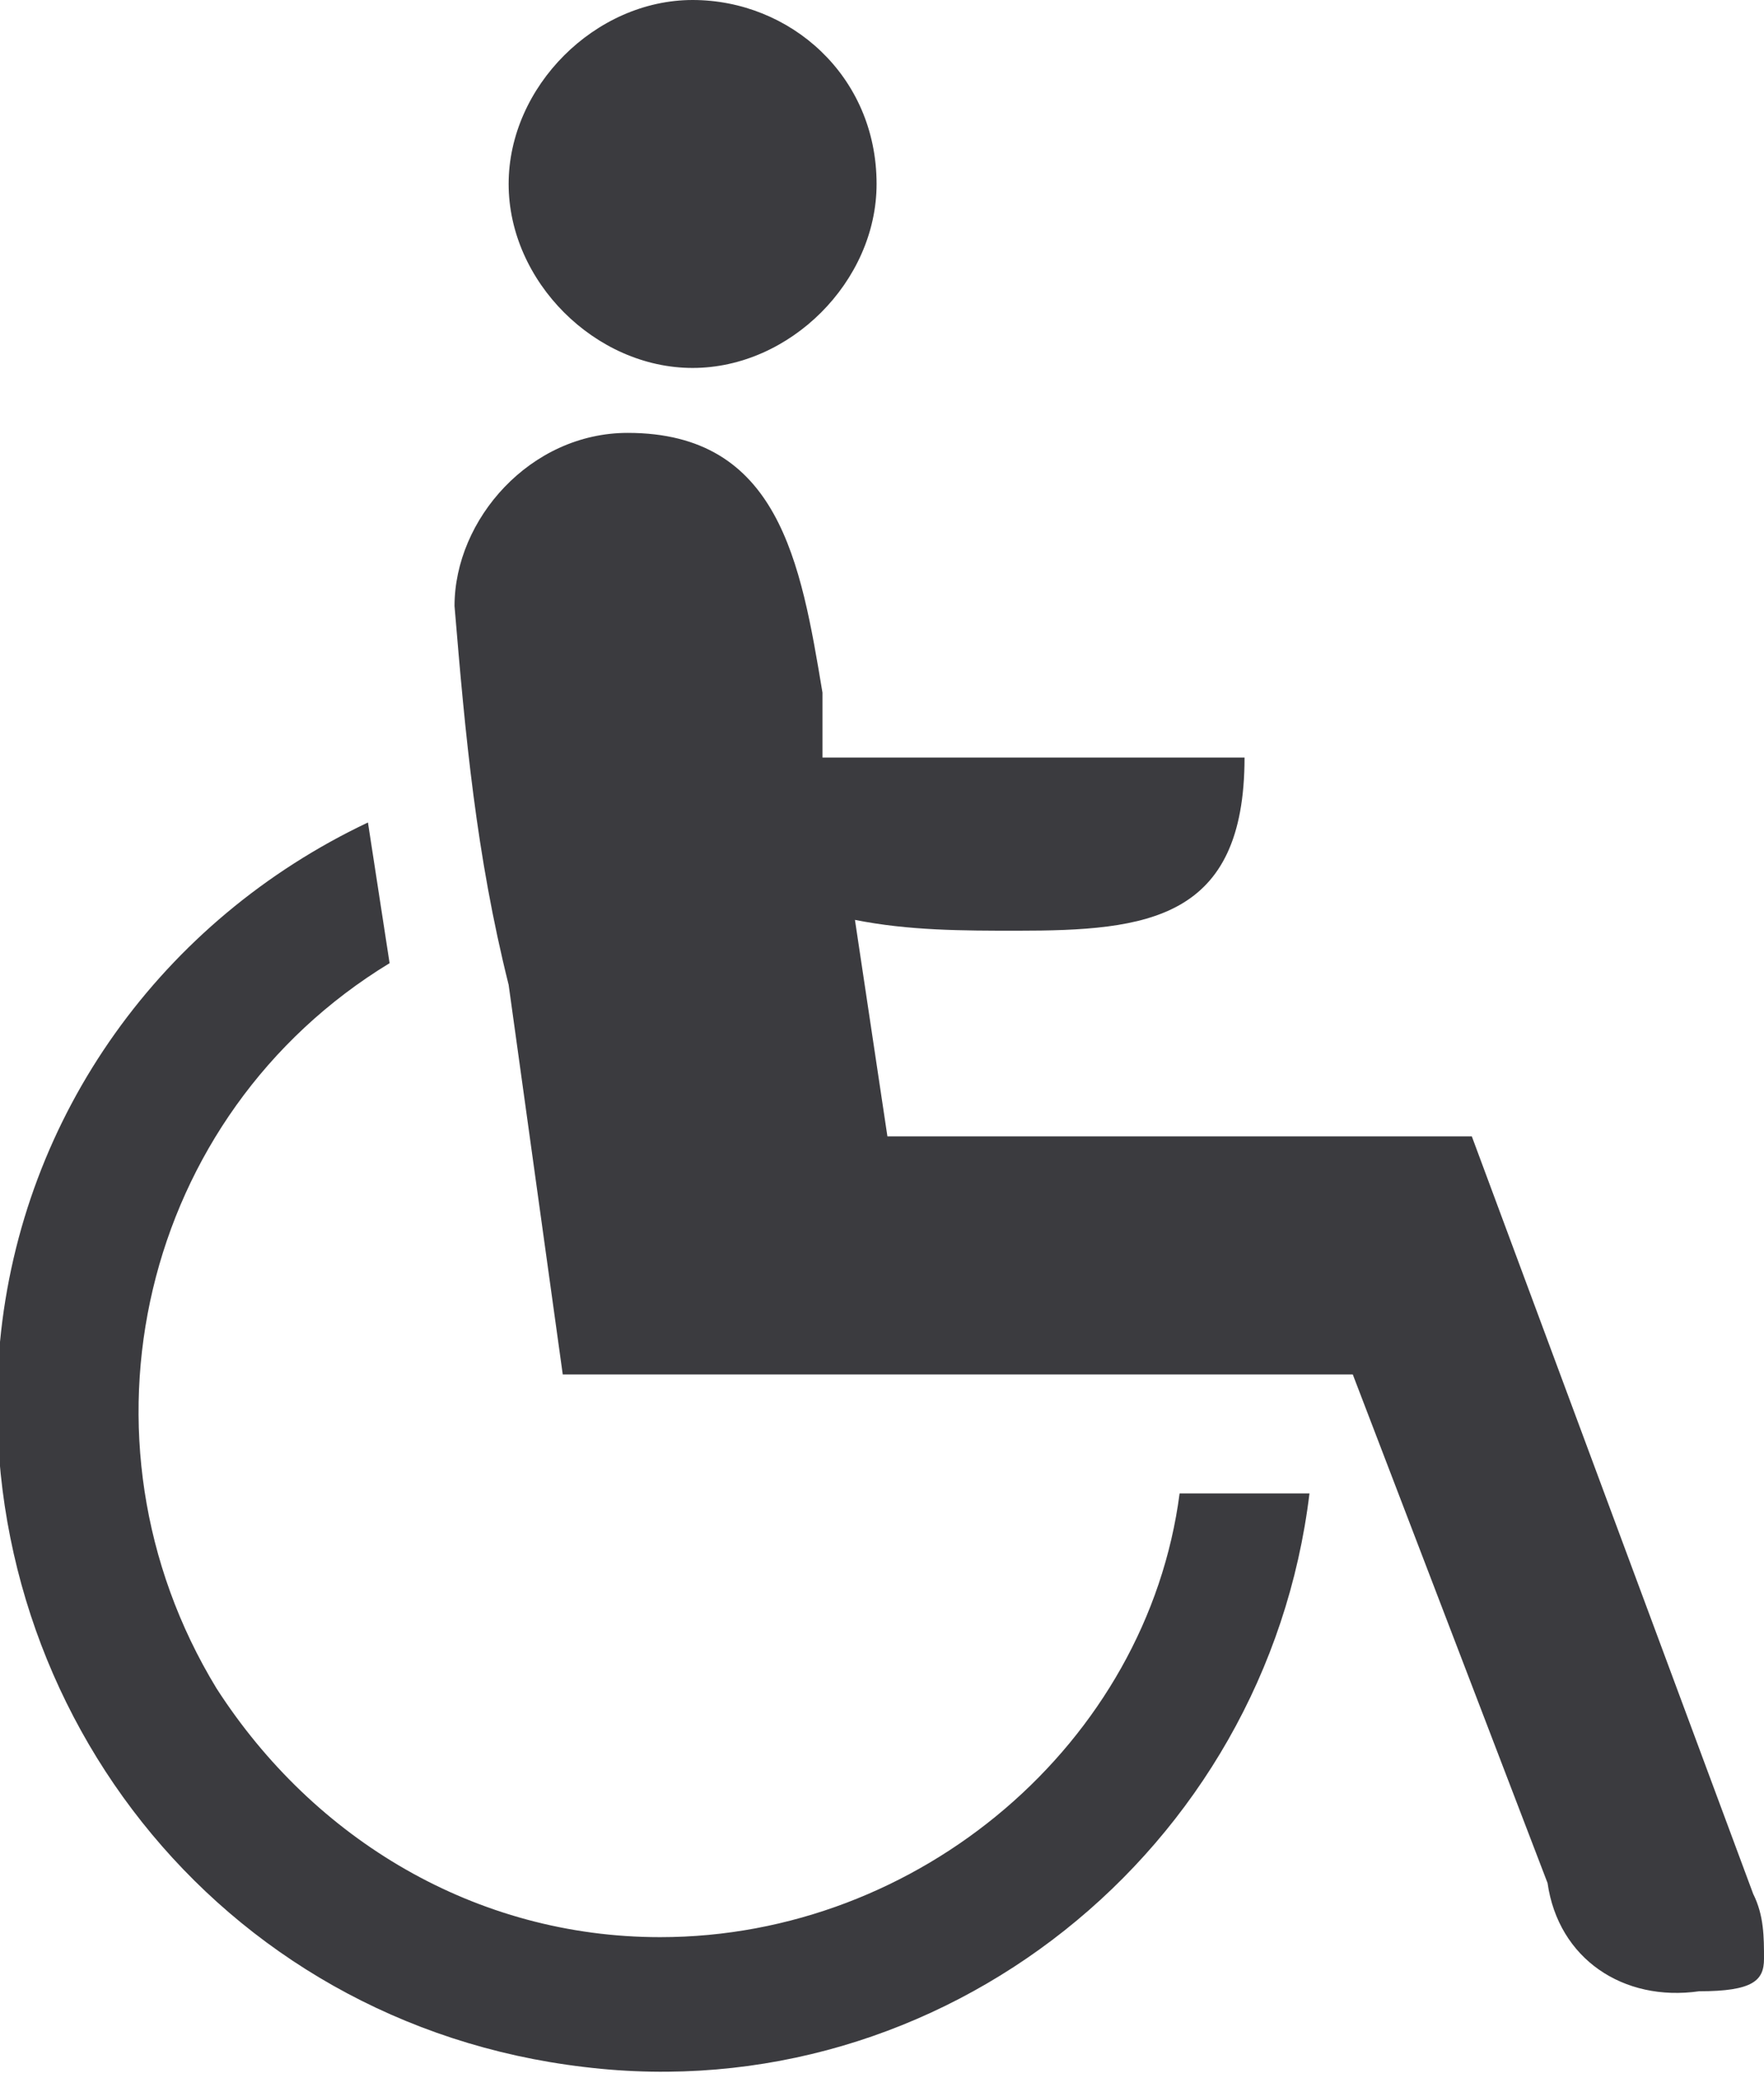 <?xml version="1.0" encoding="utf-8"?>
<!-- Generator: Adobe Illustrator 24.1.0, SVG Export Plug-In . SVG Version: 6.00 Build 0)  -->
<svg version="1.1" id="Layer_1" xmlns="http://www.w3.org/2000/svg" xmlns:xlink="http://www.w3.org/1999/xlink" x="0px" y="0px"
	 width="16.3px" height="19.2px" viewBox="0 0 16.3 19.2" style="enable-background:new 0 0 16.3 19.2;" xml:space="preserve">
<style type="text/css">
	.st0{fill-rule:evenodd;clip-rule:evenodd;fill:#3B3B3F;}
</style>
<path class="st0" d="M12.1,13.8c-0.4,3.3-3.4,5.7-6.7,5.3C2,18.7-0.3,15.7,0,12.4c0.2-2.1,1.5-3.9,3.4-4.8l0.2,1.3
	c-2.3,1.4-3,4.4-1.6,6.7c0.9,1.4,2.4,2.3,4.1,2.3c2.4,0,4.5-1.8,4.8-4.1L12.1,13.8z M4.7,9.1C4.4,7.9,4.3,6.8,4.2,5.6
	C4.2,4.8,4.9,4,5.8,4c0,0,0,0,0,0c1.4,0,1.6,1.2,1.8,2.4L7.6,7h3.9c0,1.5-0.9,1.6-2.1,1.6c-0.5,0-1,0-1.5-0.1l0.3,2h5.4l2.6,7
	c0.1,0.2,0.1,0.4,0.1,0.6c0,0.2-0.1,0.3-0.6,0.3c-0.7,0.1-1.3-0.3-1.4-1l-1.8-4.7H5.2L4.7,9.1z M6.4,0c0.9,0,1.7,0.7,1.7,1.7
	c0,0,0,0,0,0c0,0.9-0.8,1.7-1.7,1.7S4.7,2.6,4.7,1.7C4.7,0.8,5.5,0,6.4,0C6.4,0,6.4,0,6.4,0z"/>
</svg>
